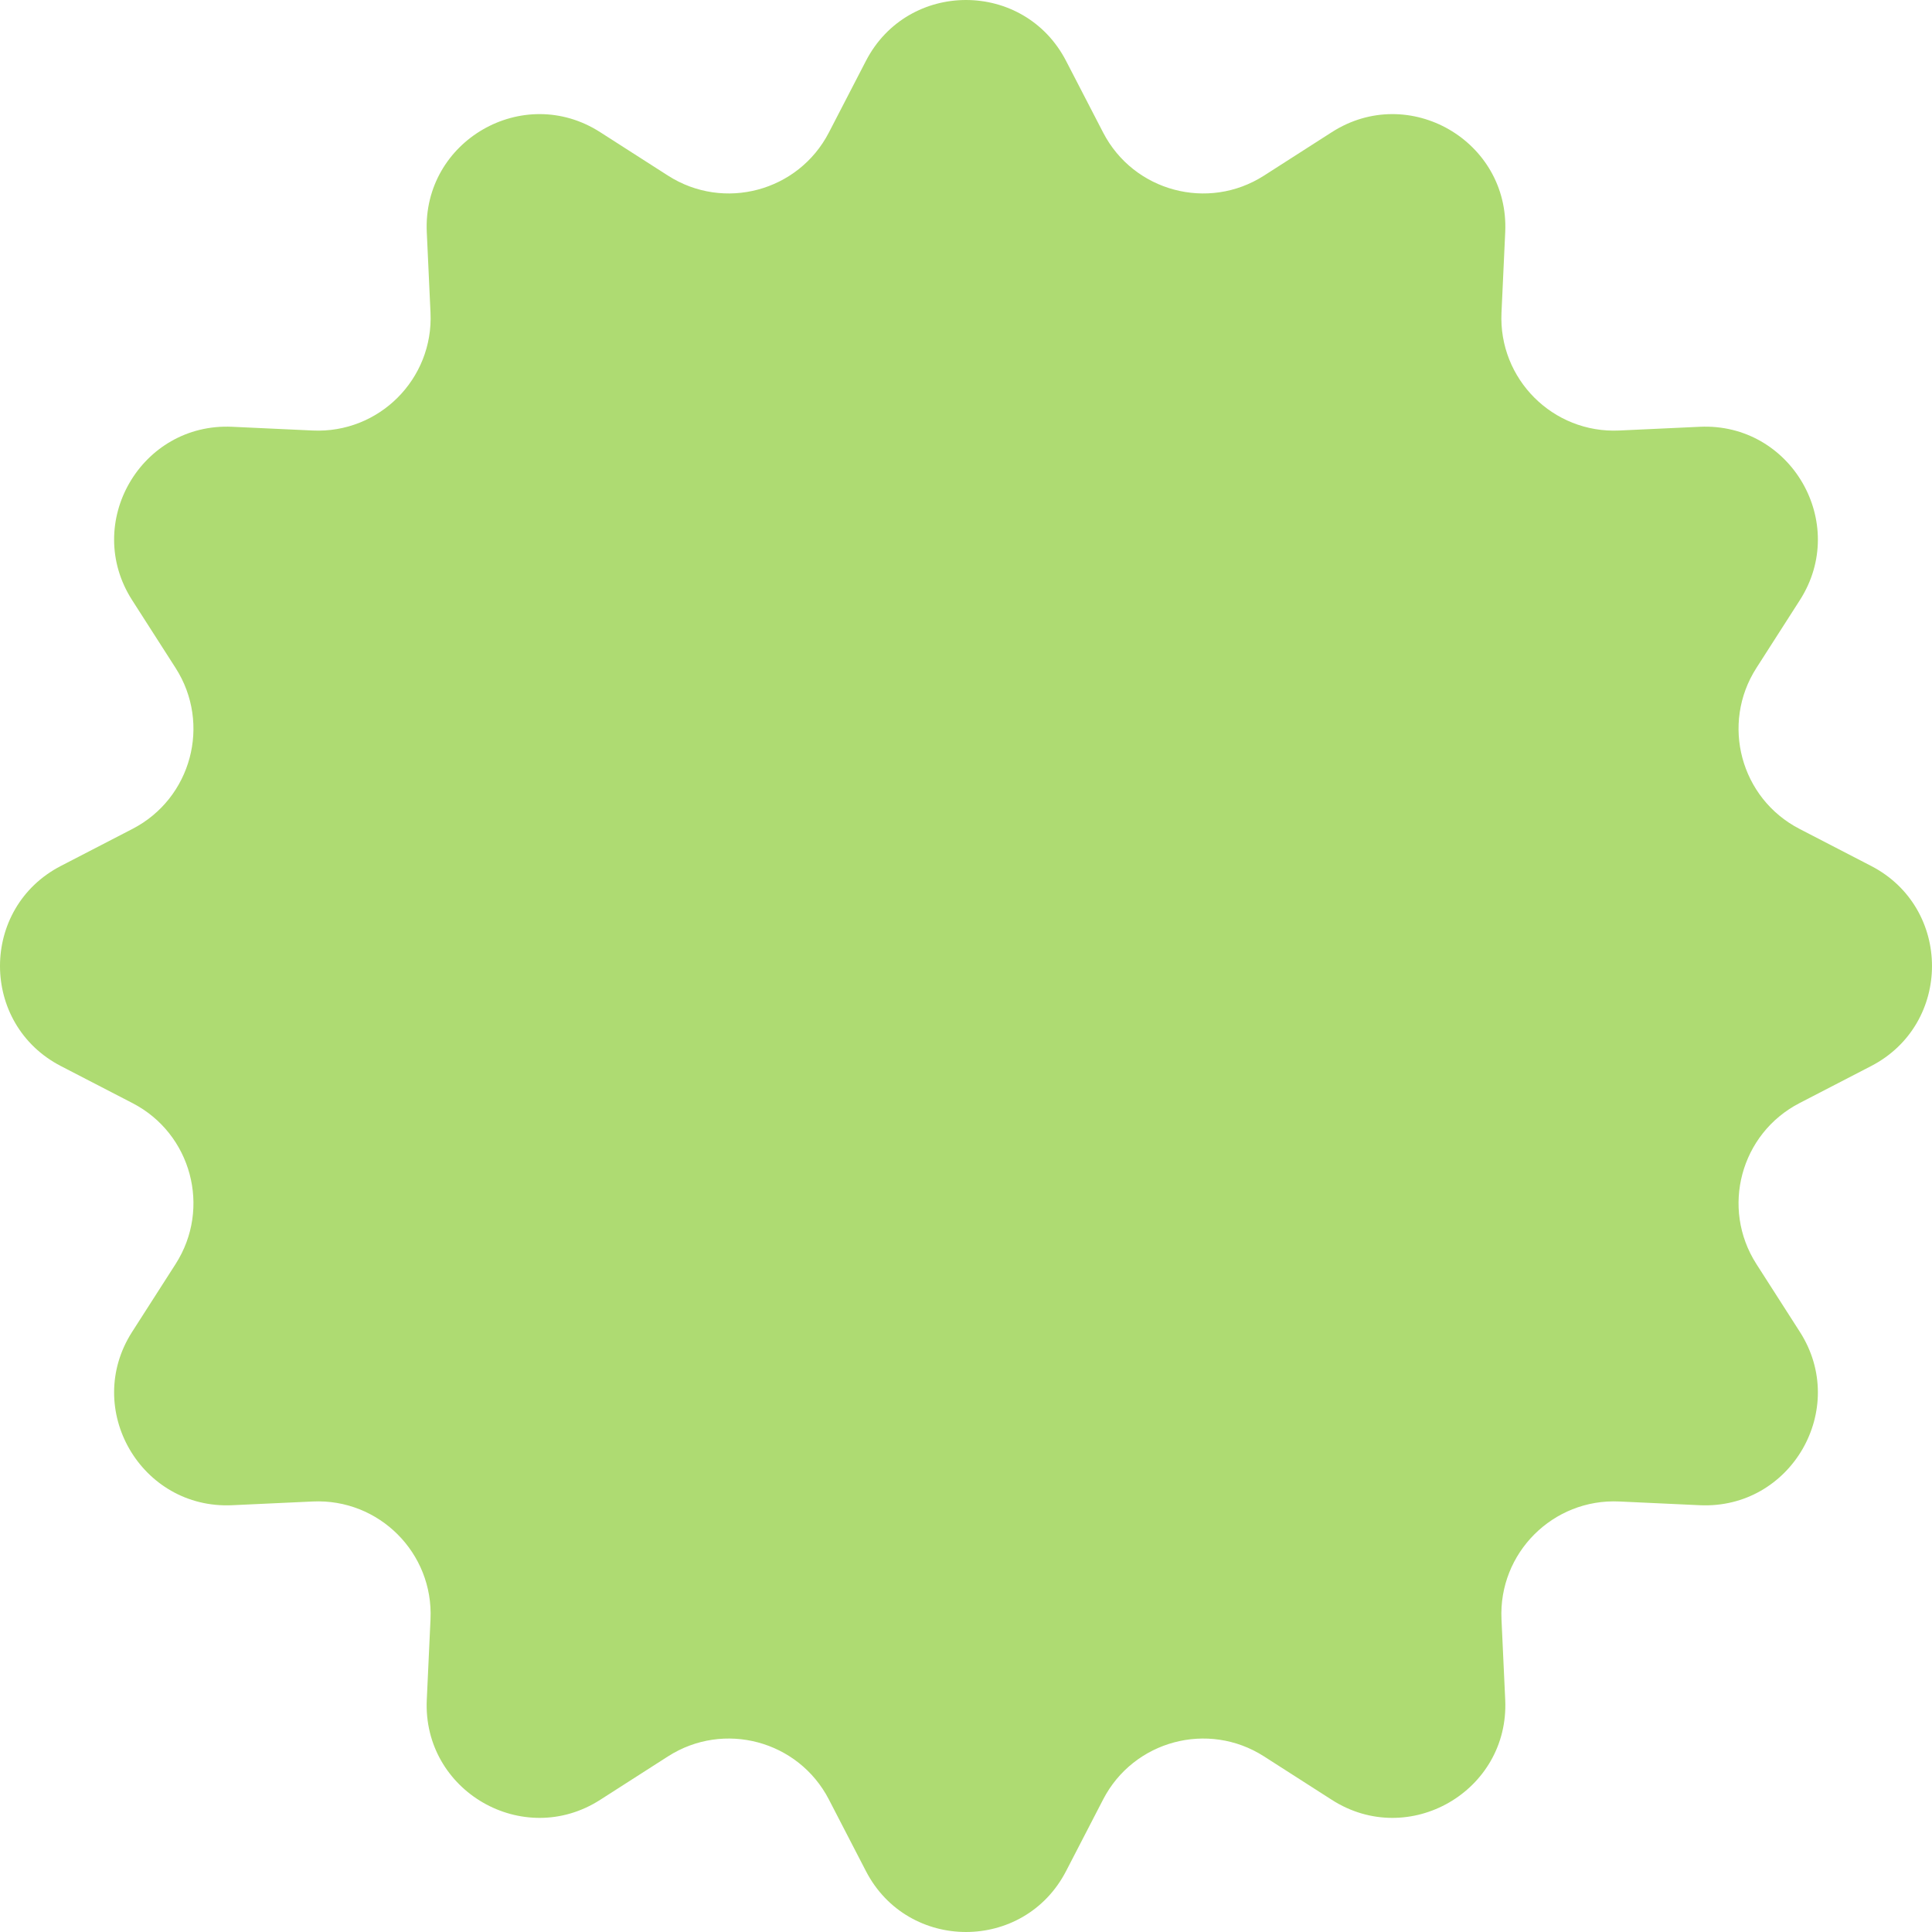 <?xml version="1.0" encoding="UTF-8"?> <svg xmlns="http://www.w3.org/2000/svg" width="686" height="686" viewBox="0 0 686 686" fill="none"> <path d="M307.465 21.627C322.38 -7.208 363.618 -7.208 378.533 21.627L391.688 47.056C402.509 67.977 428.973 75.068 448.805 62.361L472.912 46.915C500.246 29.401 535.96 50.02 534.46 82.45L533.137 111.049C532.048 134.578 551.421 153.951 574.95 152.862L603.549 151.539C635.979 150.039 656.598 185.753 639.084 213.087L623.638 237.194C610.931 257.026 618.022 283.49 638.943 294.311L664.372 307.465C693.207 322.381 693.207 363.619 664.373 378.534L638.943 391.689C618.022 402.51 610.931 428.974 623.638 448.806L639.084 472.913C656.598 500.247 635.979 535.961 603.549 534.46L574.95 533.138C551.421 532.049 532.048 551.422 533.137 574.951L534.46 603.55C535.96 635.98 500.246 656.599 472.912 639.085L448.805 623.639C428.973 610.932 402.509 618.023 391.688 638.944L378.534 664.373C363.618 693.208 322.38 693.208 307.465 664.374L294.31 638.944C283.489 618.023 257.025 610.932 237.193 623.639L213.086 639.085C185.752 656.599 150.038 635.98 151.539 603.55L152.862 574.951C153.95 551.422 134.577 532.049 111.048 533.138L82.449 534.46C50.02 535.961 29.4 500.247 46.914 472.913L62.36 448.806C75.067 428.974 67.976 402.51 47.055 391.689L21.626 378.535C-7.209 363.619 -7.209 322.381 21.625 307.466L47.055 294.311C67.976 283.49 75.067 257.026 62.36 237.194L46.914 213.087C29.4 185.753 50.02 150.039 82.449 151.539L111.048 152.862C134.577 153.951 153.95 134.578 152.862 111.049L151.539 82.45C150.038 50.02 185.752 29.401 213.086 46.915L237.193 62.361C257.025 75.068 283.489 67.977 294.31 47.056L307.465 21.627Z" fill="#AEDB72"></path> </svg> 